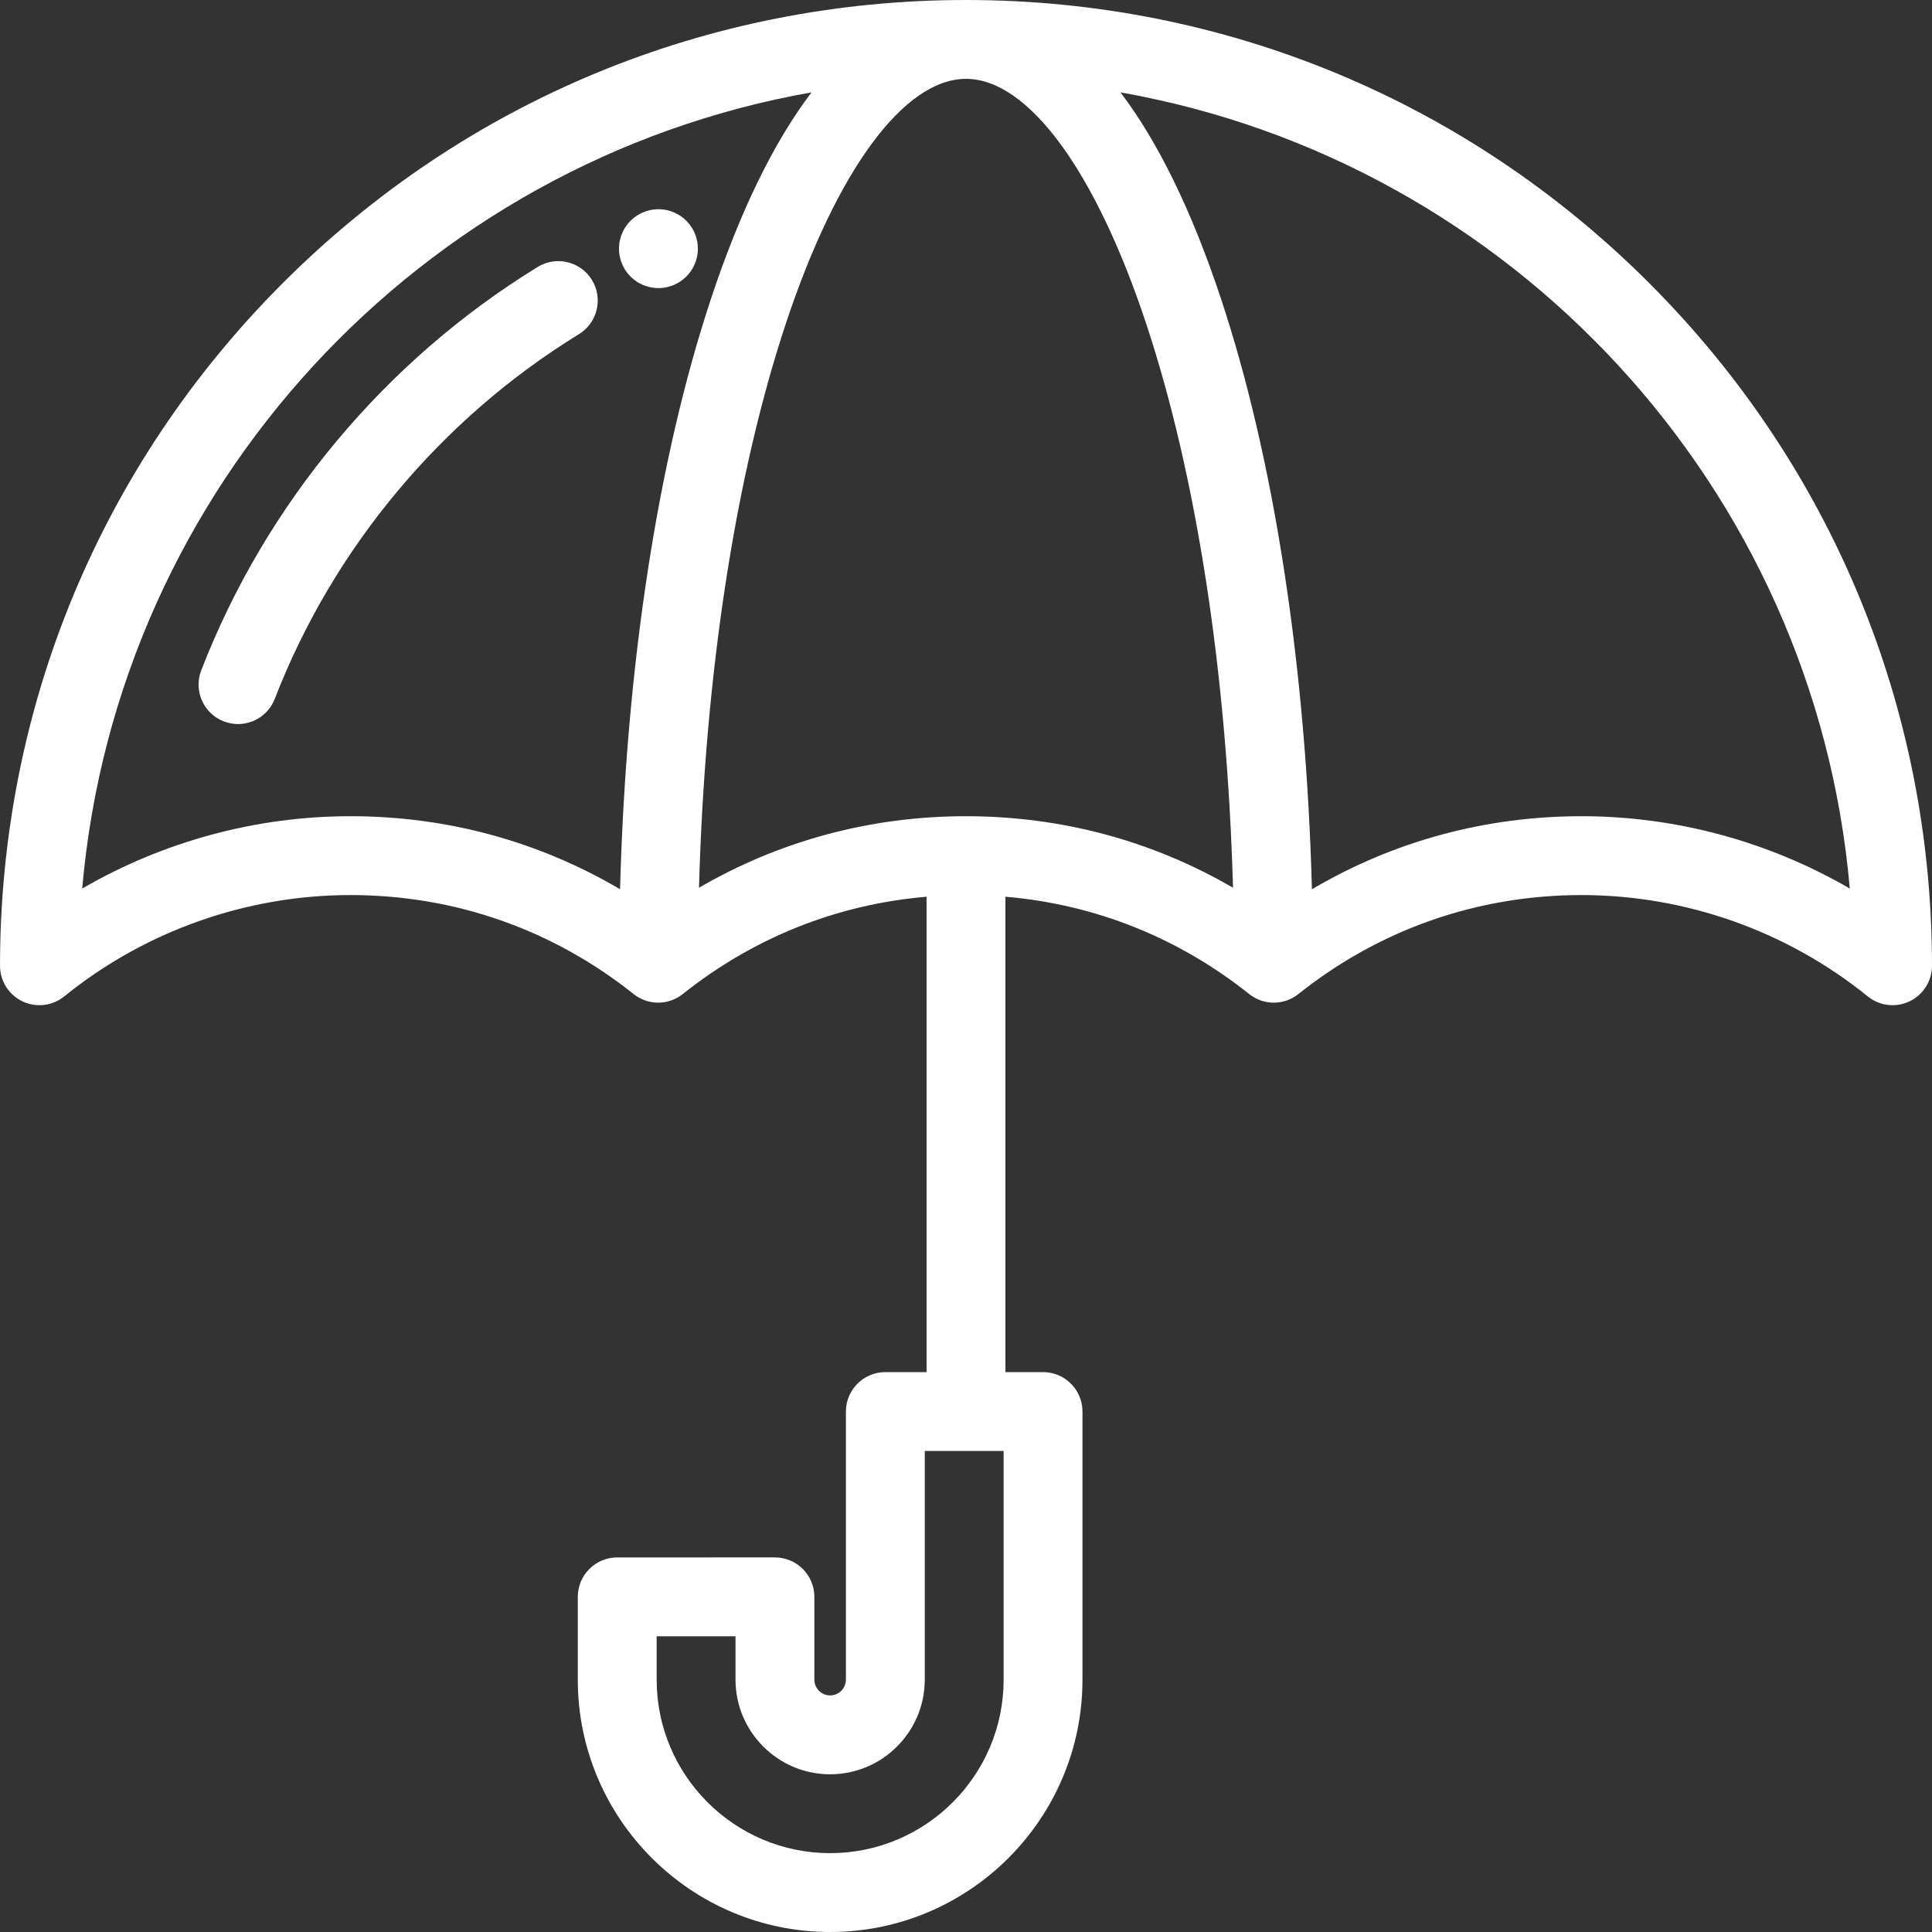 <?xml version="1.0"?>
<svg xmlns="http://www.w3.org/2000/svg" xmlns:xlink="http://www.w3.org/1999/xlink" version="1.1" id="Layer_1" x="0px" y="0px" viewBox="0 0 512 512" style="enable-background:new 0 0 512 512;" xml:space="preserve" width="512px" height="512px" class=""><rect x="0" y="0" width="512" height="512" fill="#333333" stroke="none"/><g><g>
	<g>
		<path d="M156.865,74.182c-3.022-4.918-9.454-6.457-14.373-3.438c-40.436,24.828-72.103,62.797-89.164,106.915    c-2.081,5.383,0.596,11.433,5.978,13.515c1.238,0.48,2.512,0.706,3.766,0.706c4.191,0,8.146-2.539,9.748-6.683    c15.419-39.874,44.048-74.197,80.607-96.643C158.345,85.535,159.885,79.101,156.865,74.182z" data-original="#000000" class="active-path" data-old_color="#000000" fill="#FFFFFF"/>
	</g>
</g><g>
	<g>
		<path d="M183.845,61.221c-2.537-5.075-8.649-7.184-13.76-4.798c-0.091,0.043-0.182,0.087-0.27,0.131    c-5.163,2.581-7.255,8.858-4.674,14.019c1.831,3.662,5.52,5.778,9.354,5.778c1.48,0,2.98-0.315,4.404-0.98    c0.092-0.043,0.183-0.087,0.272-0.131C184.334,72.66,186.426,66.383,183.845,61.221z" data-original="#000000" class="active-path" data-old_color="#000000" fill="#FFFFFF"/>
	</g>
</g><g>
	<g>
		<path d="M436.997,74.959C388.649,26.621,324.369,0,256.001,0h-0.001C187.631,0,123.351,26.621,75.003,74.96    C26.654,123.297,0.018,187.569,0.002,255.936c-0.001,4.029,2.315,7.701,5.952,9.434c3.638,1.733,7.948,1.221,11.078-1.316    c21.358-17.316,48.287-26.852,75.826-26.852c27.579,0,53.532,9.071,75.057,26.232c3.812,3.039,9.216,3.039,13.029,0    c18.784-14.977,40.942-23.788,64.608-25.79v125.98h-10.929c-5.77,0-10.449,4.678-10.449,10.449v71.053    c0,2.305-1.875,4.18-4.18,4.18s-4.18-1.875-4.18-4.18v-21.943c0-5.771-4.679-10.449-10.449-10.449H163.57    c-5.77,0-10.449,4.678-10.449,10.449v21.943c0,36.874,29.999,66.873,66.873,66.873s66.873-29.999,66.873-66.873v-71.053    c0-5.771-4.679-10.449-10.449-10.449h-9.97v-125.98c23.666,2.002,45.824,10.814,64.608,25.79c3.812,3.039,9.216,3.039,13.029,0    c21.525-17.161,47.478-26.232,75.057-26.232c27.539,0,54.468,9.536,75.826,26.852c1.898,1.539,4.23,2.332,6.583,2.332    c1.527,0,3.064-0.334,4.495-1.017c3.636-1.735,5.953-5.405,5.952-9.434C511.982,187.568,485.347,123.297,436.997,74.959z     M164.324,235.663c-21.558-12.708-45.916-19.36-71.467-19.36c-25.019,0.001-49.609,6.709-71.071,19.169    C31.038,129.08,111.47,42.752,215.058,24.48c-9.959,13.123-18.906,31.399-26.606,54.596    C174.326,121.635,165.902,176.624,164.324,235.663z M265.97,445.127c0,25.351-20.624,45.975-45.975,45.975    s-45.975-20.624-45.975-45.975v-11.494h20.898v11.494c0,13.827,11.25,25.078,25.077,25.078c13.827,0,25.078-11.25,25.078-25.078    v-60.604h20.898V445.127z M255.999,216.304c-25.273,0-49.374,6.515-70.759,18.953c1.581-56.646,9.62-109.15,23.045-149.598    c13.46-40.551,31.299-64.762,47.714-64.762h0.001c16.416,0,34.254,24.21,47.713,64.762    c13.426,40.447,21.464,92.952,23.046,149.598C305.375,222.819,281.273,216.304,255.999,216.304z M419.142,216.304    c-25.552,0-49.908,6.652-71.467,19.36c-1.578-59.039-10.002-114.027-24.128-156.587c-7.7-23.197-16.646-41.473-26.605-54.596    c103.587,18.273,184.02,104.6,193.27,210.991C468.751,223.012,444.161,216.304,419.142,216.304z" data-original="#000000" class="active-path" data-old_color="#000000" fill="#FFFFFF"/>
	</g>
</g></g> </svg>
